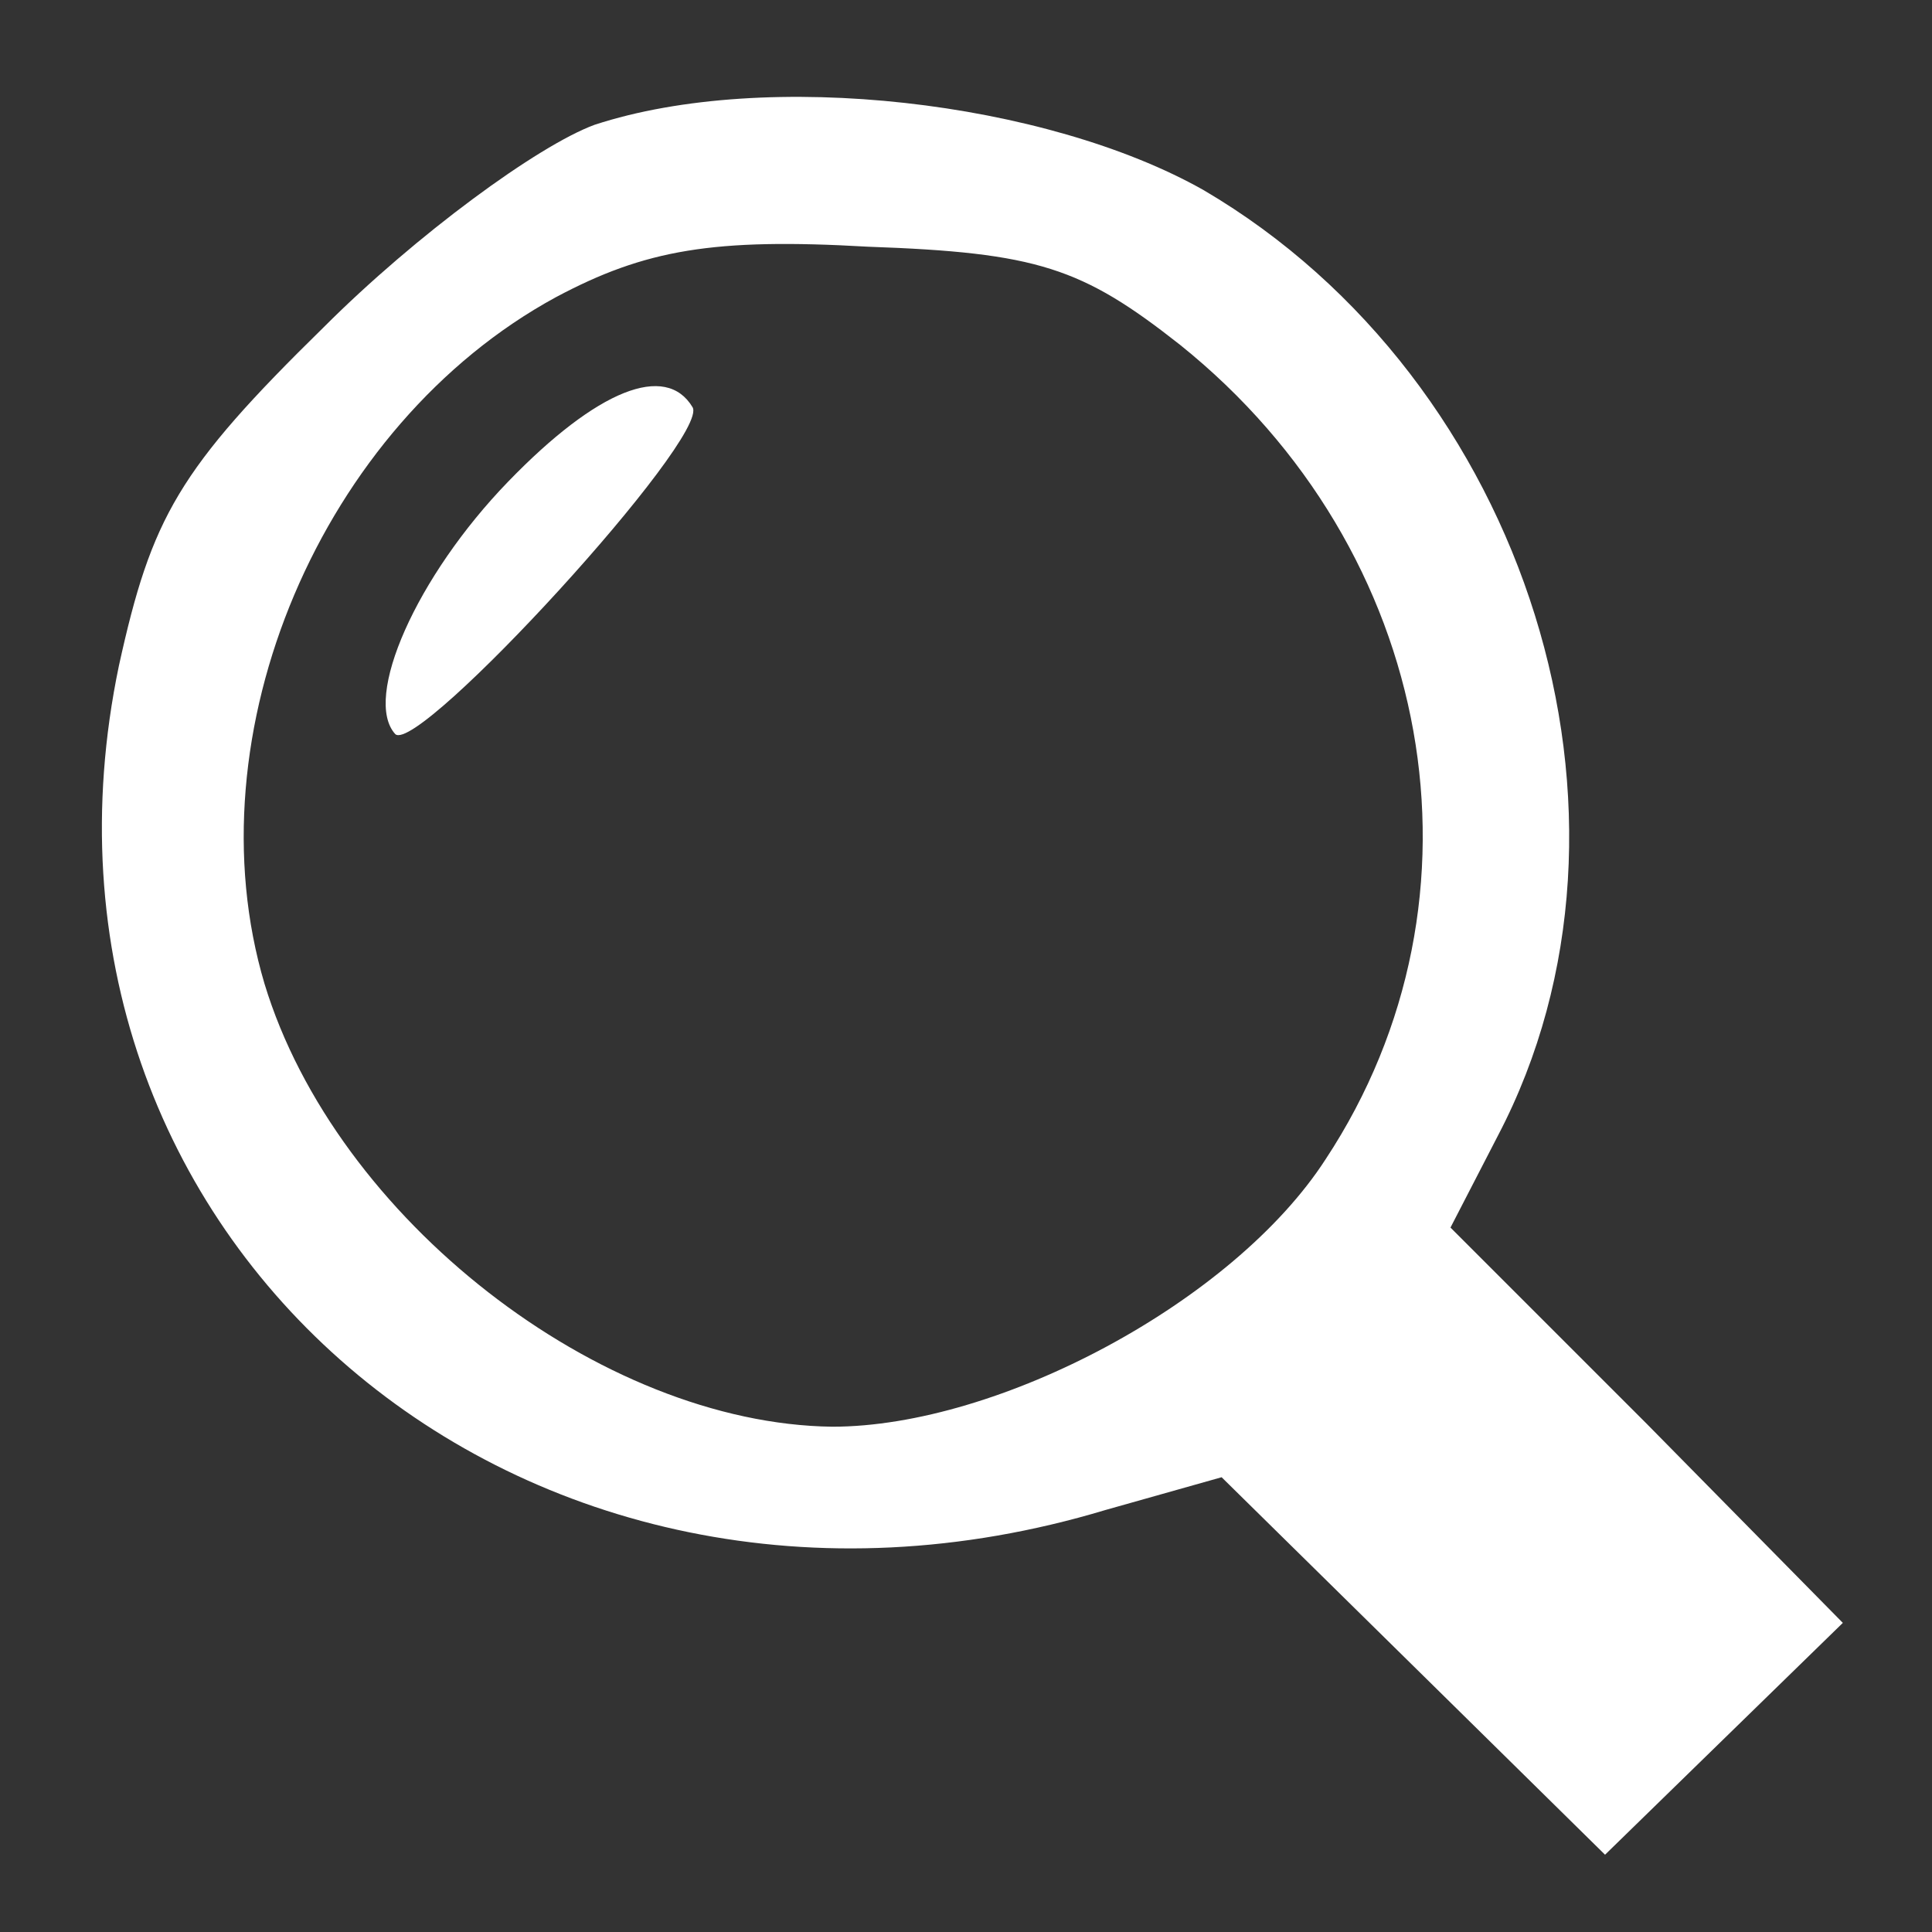 <?xml version="1.0" standalone="no"?>
<!DOCTYPE svg PUBLIC "-//W3C//DTD SVG 20010904//EN" "http://www.w3.org/TR/2001/REC-SVG-20010904/DTD/svg10.dtd">
<svg version="1.0" xmlns="http://www.w3.org/2000/svg" width="65pt" height="65pt" viewBox="0 0 65 65" preserveAspectRatio="xMidYMid meet">
  <rect x="0" y="0" width="65" height="65" fill="#333333" stroke="none"/>
  <g transform="translate(0,65) scale(0.1,-0.1)" fill="#fff" stroke="none">
    <path d="M200 608 c-19 -7 -60 -37 -91 -68 -49 -48 -58 -64 -69 -114 -40 -192 136 -343 332 -284 l39 11 64 -63 65 -64 40 39 40 39 -66 67 -66 66 16 31 c56 107 10 254 -99 318 -53 30 -147 41 -205 22z m197 -74 c86 -69 107 -186 49 -274 -31 -48 -110 -90 -166 -90 -78 1 -167 70 -191 149 -25 84 19 188 98 231 30 16 53 20 105 17 57 -2 72 -7 105 -33z"/>
    <path d="M171 488 c-31 -32 -49 -73 -38 -85 8 -7 106 100 100 110 -9 15 -32 6 -62 -25z"/>
  </g>
</svg>
